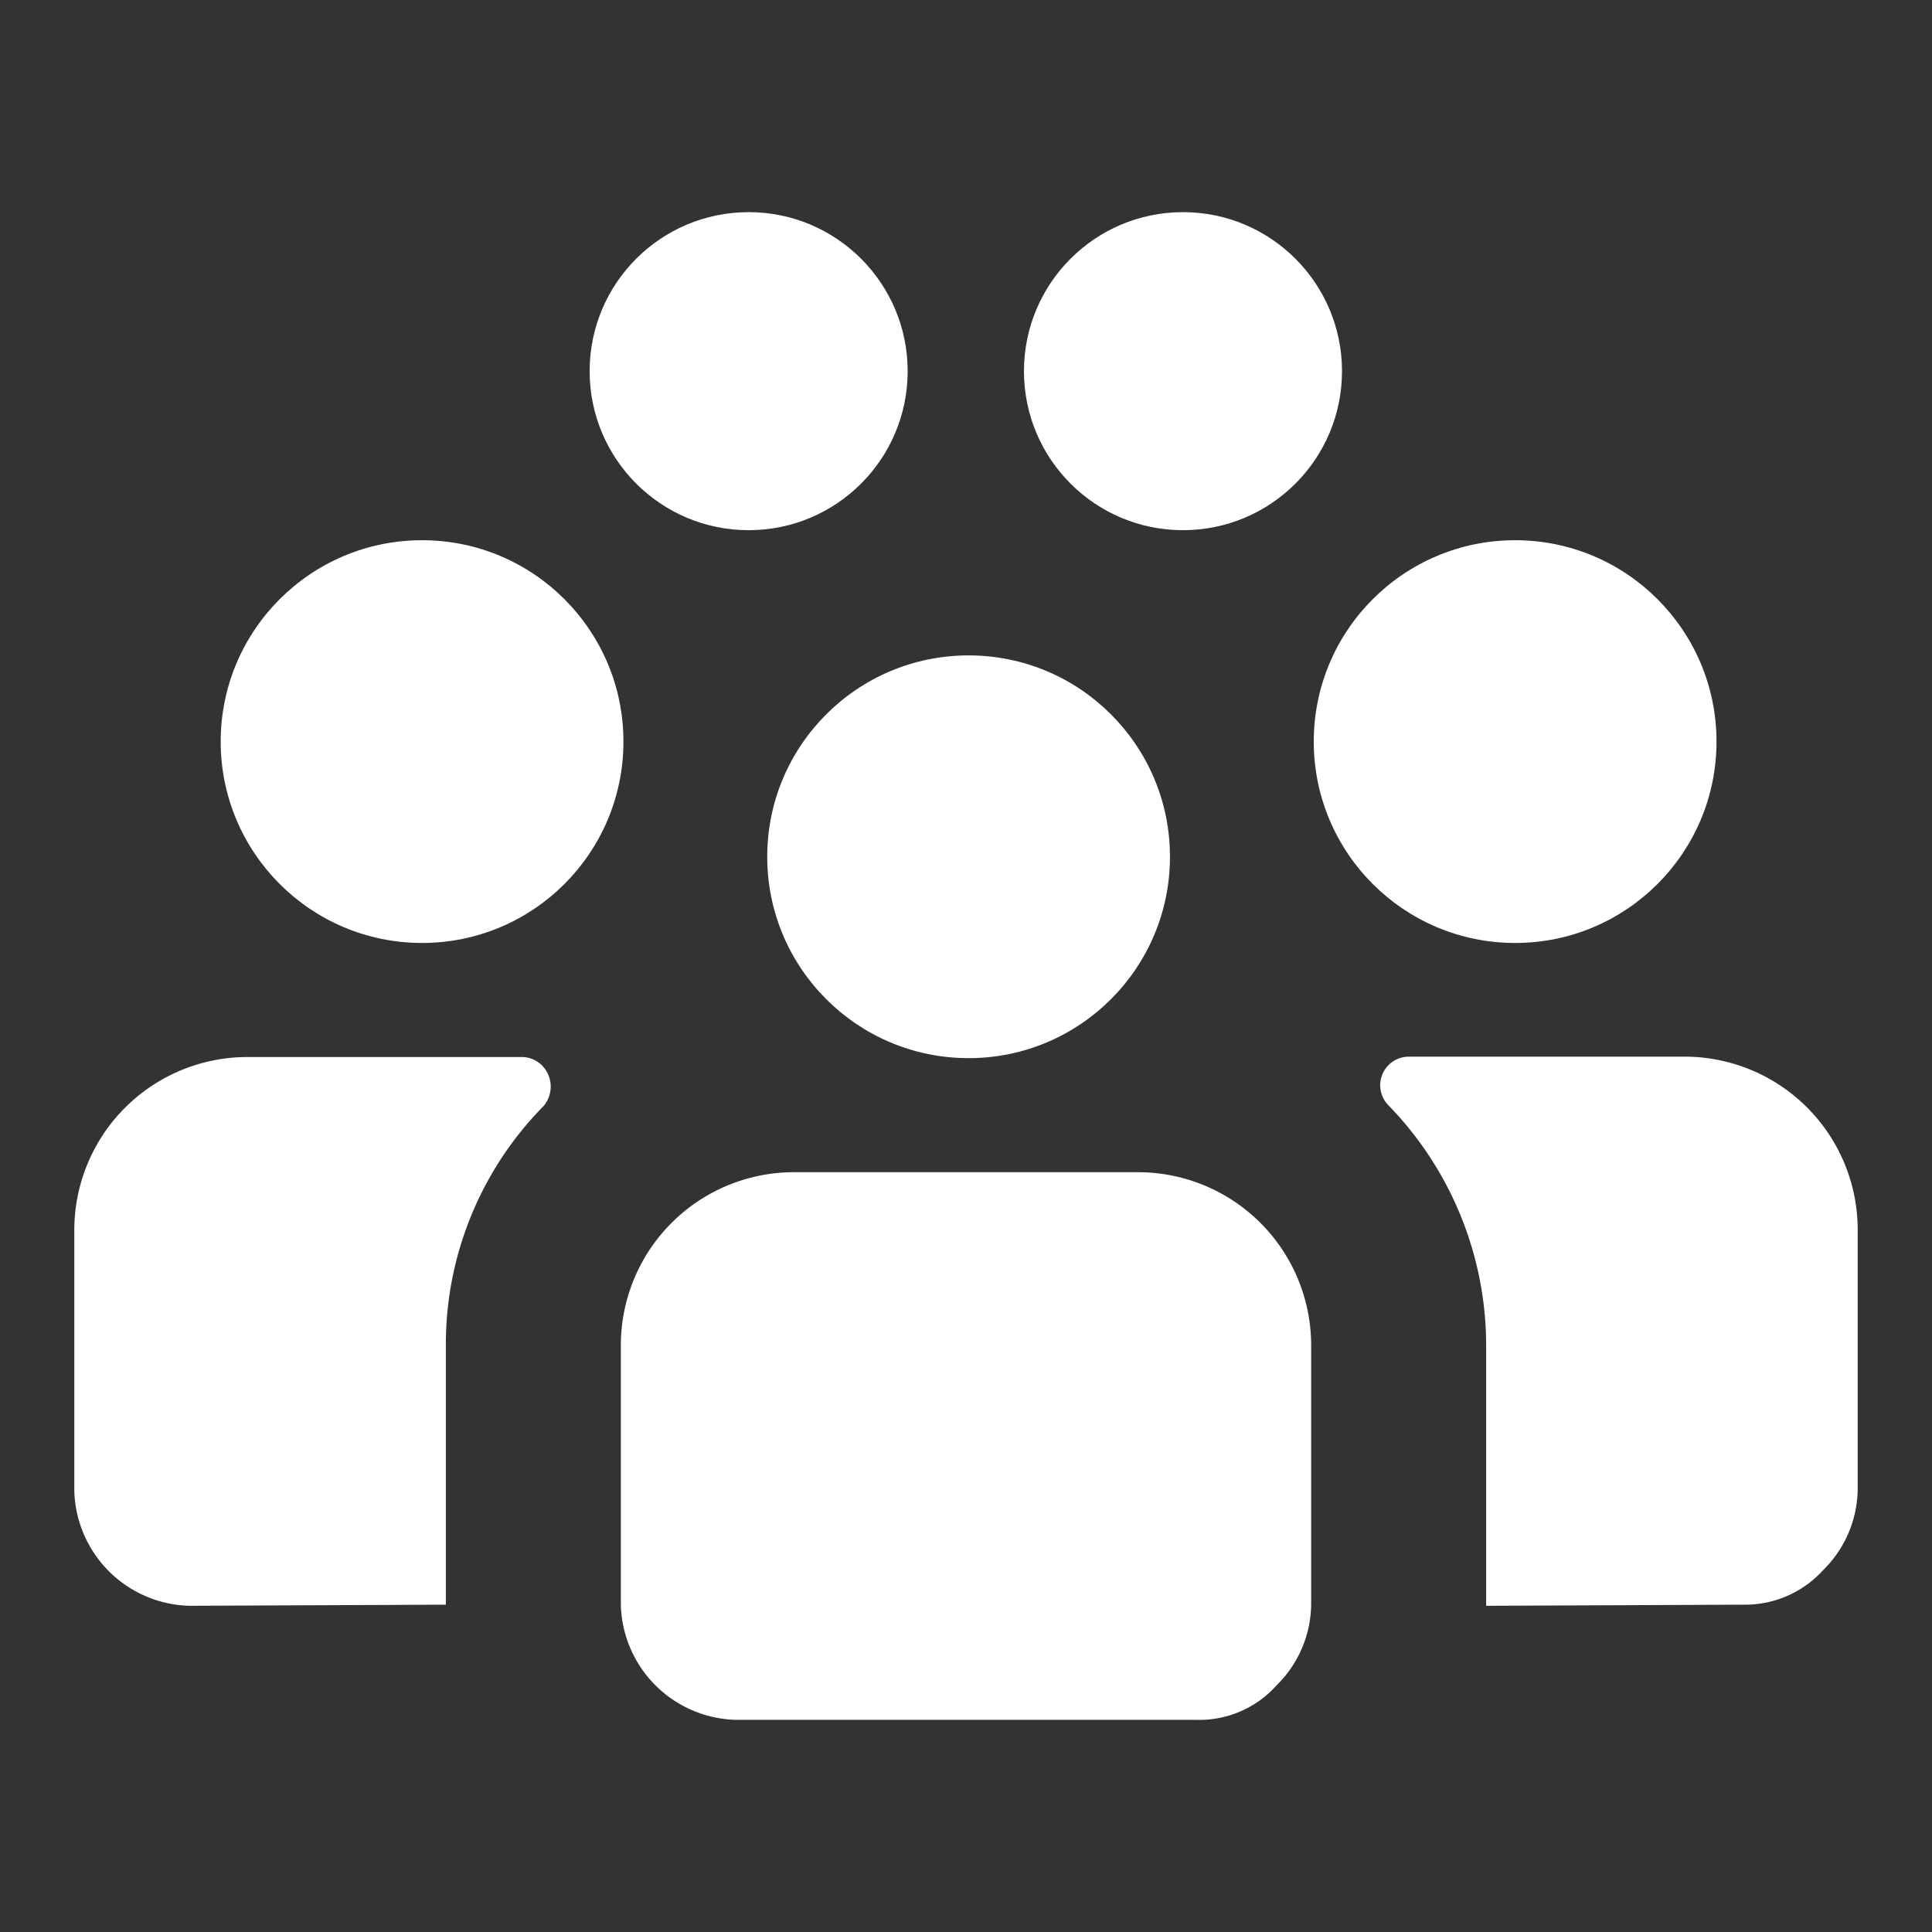<svg viewBox="0 0 52 52" height="800px" width="800px" fill="#FFFFFF" xmlns="http://www.w3.org/2000/svg"><rect x="0" y="0" width="52" height="52" fill="#333333" stroke="none"/><g><circle r="4.28" cy="9.99" cx="20.15"></circle><circle r="4.28" cy="9.99" cx="31.84"></circle><circle r="5.42" cy="19.96" cx="11.36"></circle><circle r="5.42" cy="19.96" cx="40.78"></circle><circle r="5.42" cy="23.06" cx="26.07"></circle><path d="m32.19 46.29a2.79 2.79 0 0 0 2.17-.93 3.1 3.1 0 0 0 .93-2.17v-7a4.66 4.66 0 0 0 -4.64-4.64h-9.3a4.66 4.66 0 0 0 -4.64 4.64v7a3.18 3.18 0 0 0 3.1 3.1z"></path><path d="m12 43.19v-7a9.13 9.13 0 0 1 2.63-6.42.81.81 0 0 0 -.08-1.13.79.79 0 0 0 -.46-.19h-7.44a4.66 4.66 0 0 0 -4.65 4.67v7a3.18 3.18 0 0 0 3.1 3.1z"></path><path d="m46.9 43.19a2.84 2.84 0 0 0 2.17-.93 3.1 3.1 0 0 0 .93-2.17v-7a4.66 4.66 0 0 0 -4.65-4.65h-7.43a.77.77 0 0 0 -.54 1.32 9.28 9.28 0 0 1 2.62 6.46v7z"></path></g></svg>